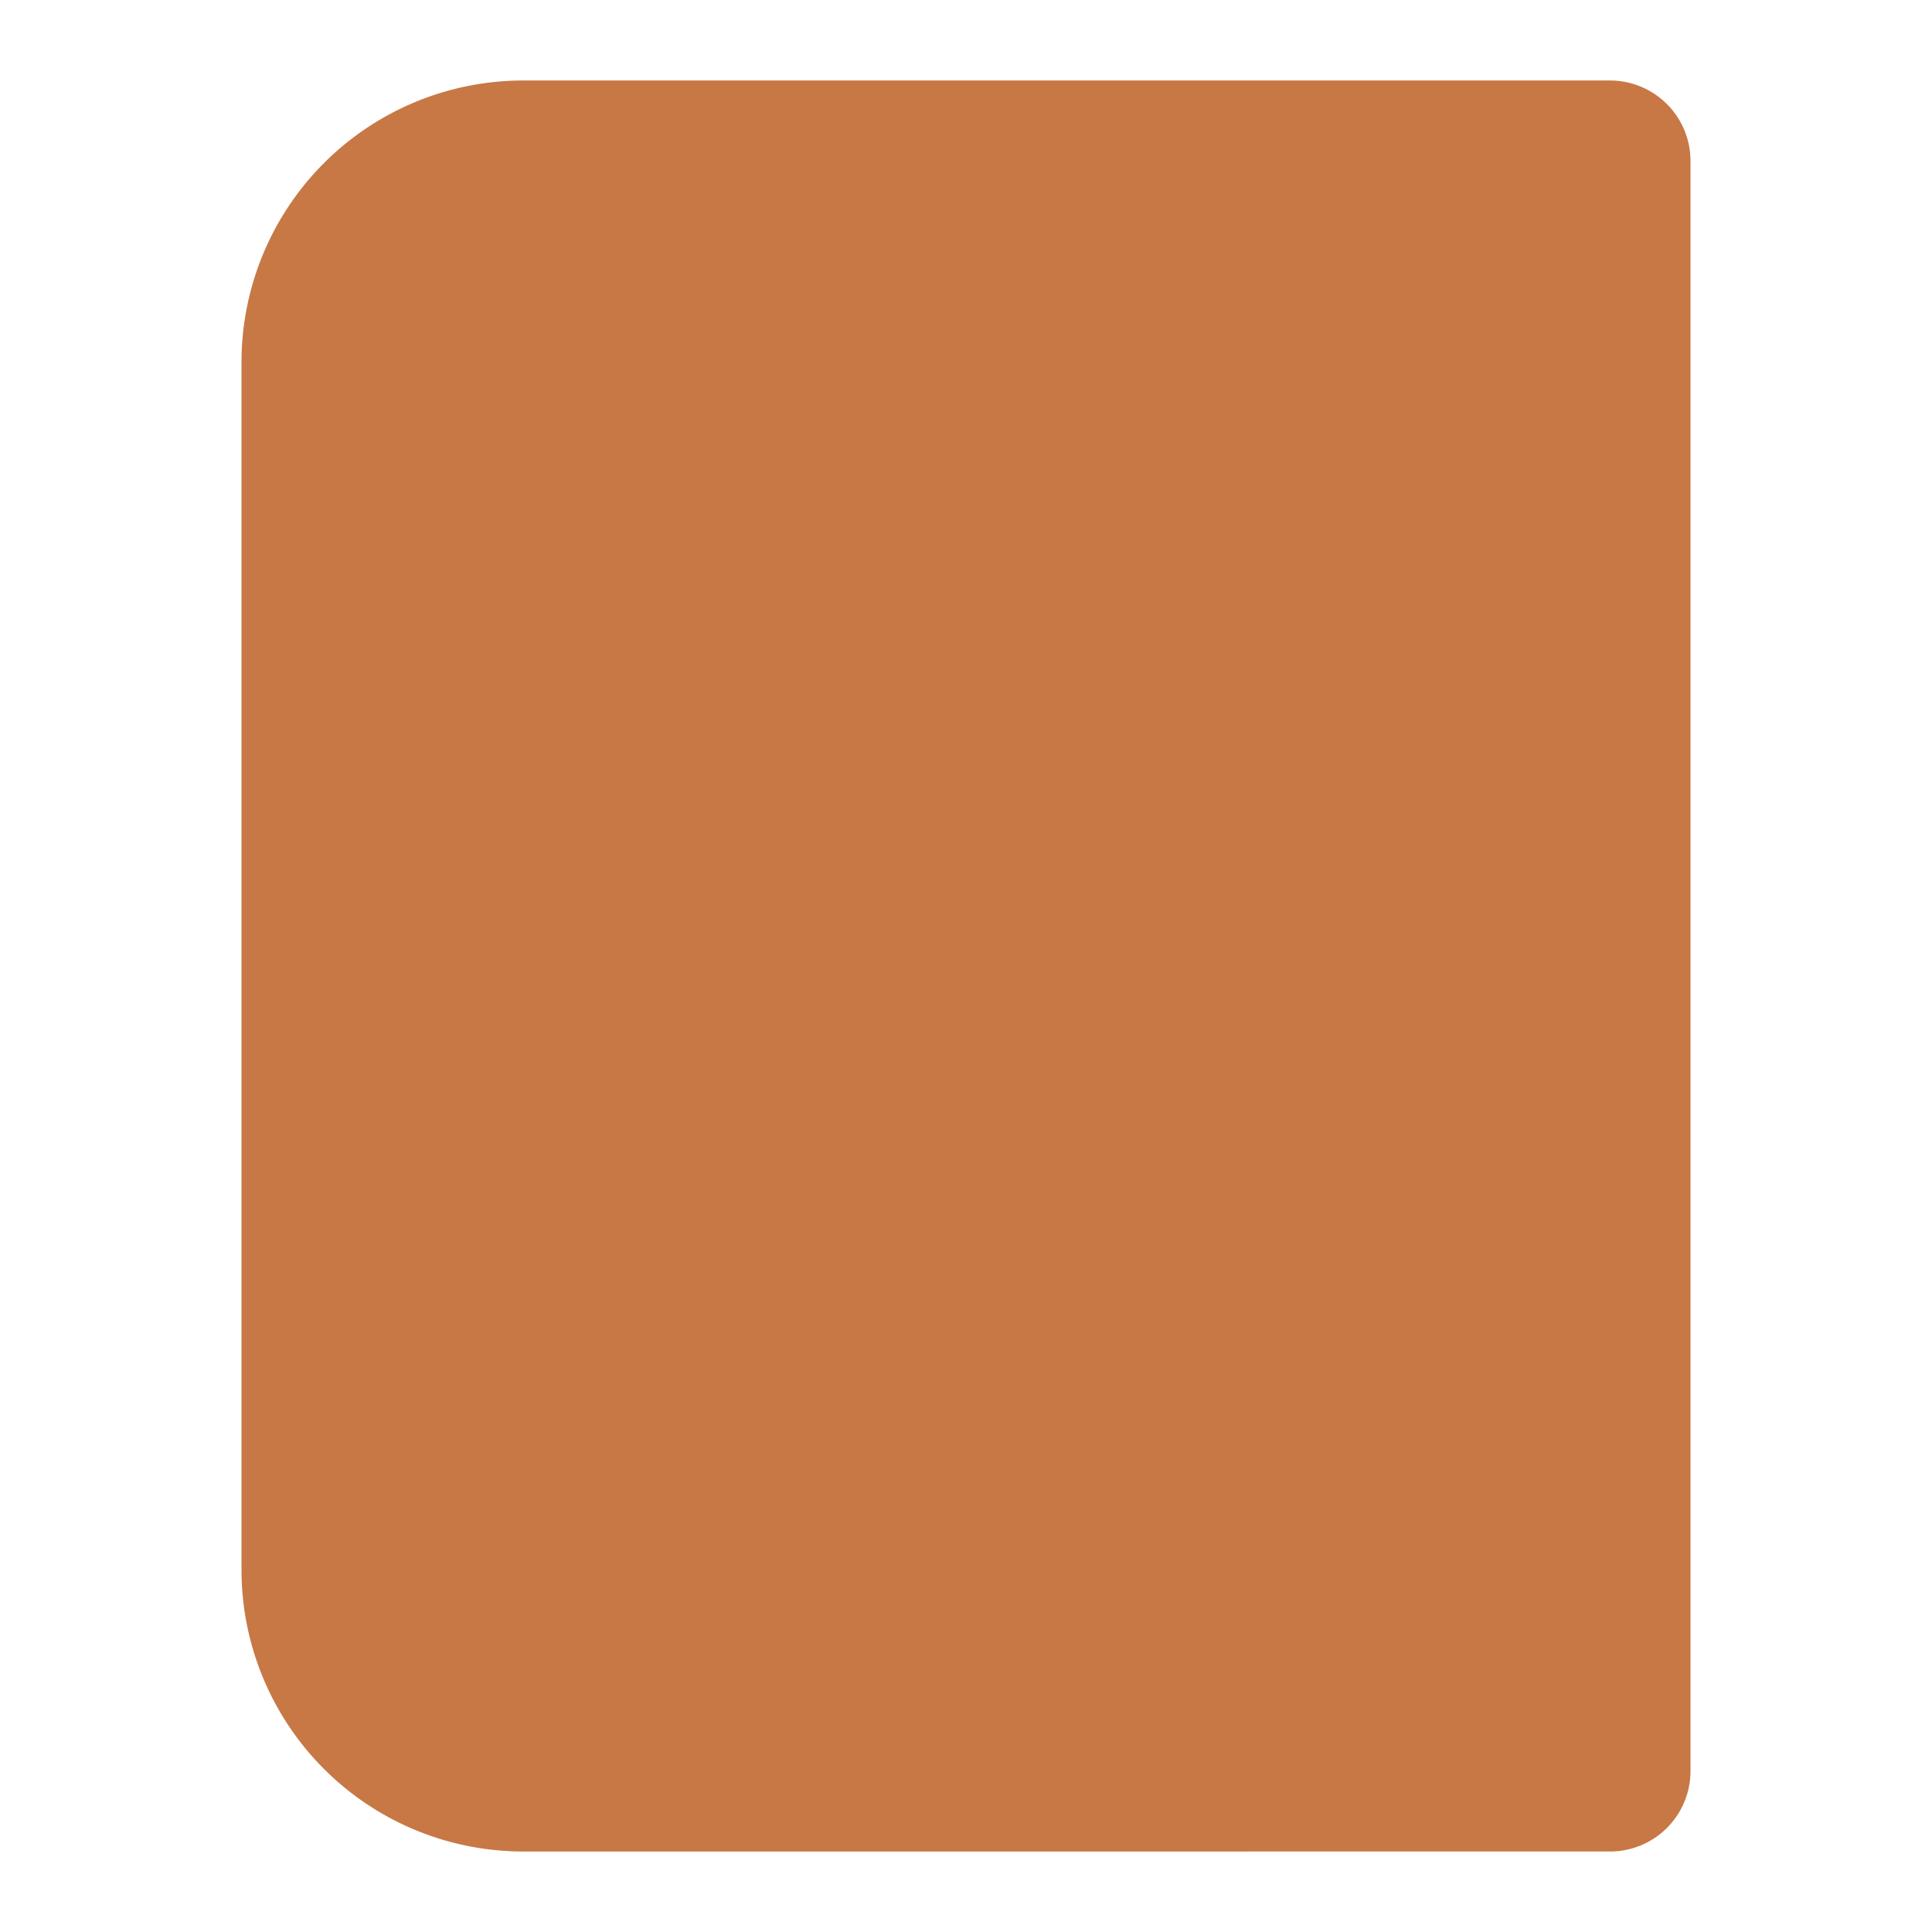 <svg xmlns="http://www.w3.org/2000/svg" width="24" height="24" viewBox="0 0 24 24" fill="#C77845" stroke="#C77845" stroke-width="2" stroke-linecap="round" stroke-linejoin="round" class="lucide lucide-book-heart"><path d="M4 19.5v-15A2.5 2.5 0 0 1 6.5 2H20v20H6.5a2.5 2.5 0 0 1 0-5H20"/><path d="M12 6a4 4 0 0 0-4 4c0 1.4.5 2.8 1.3 3.9L12 18l2.7-4.1c.8-1.1 1.3-2.5 1.3-3.9a4 4 0 0 0-4-4z"/></svg>